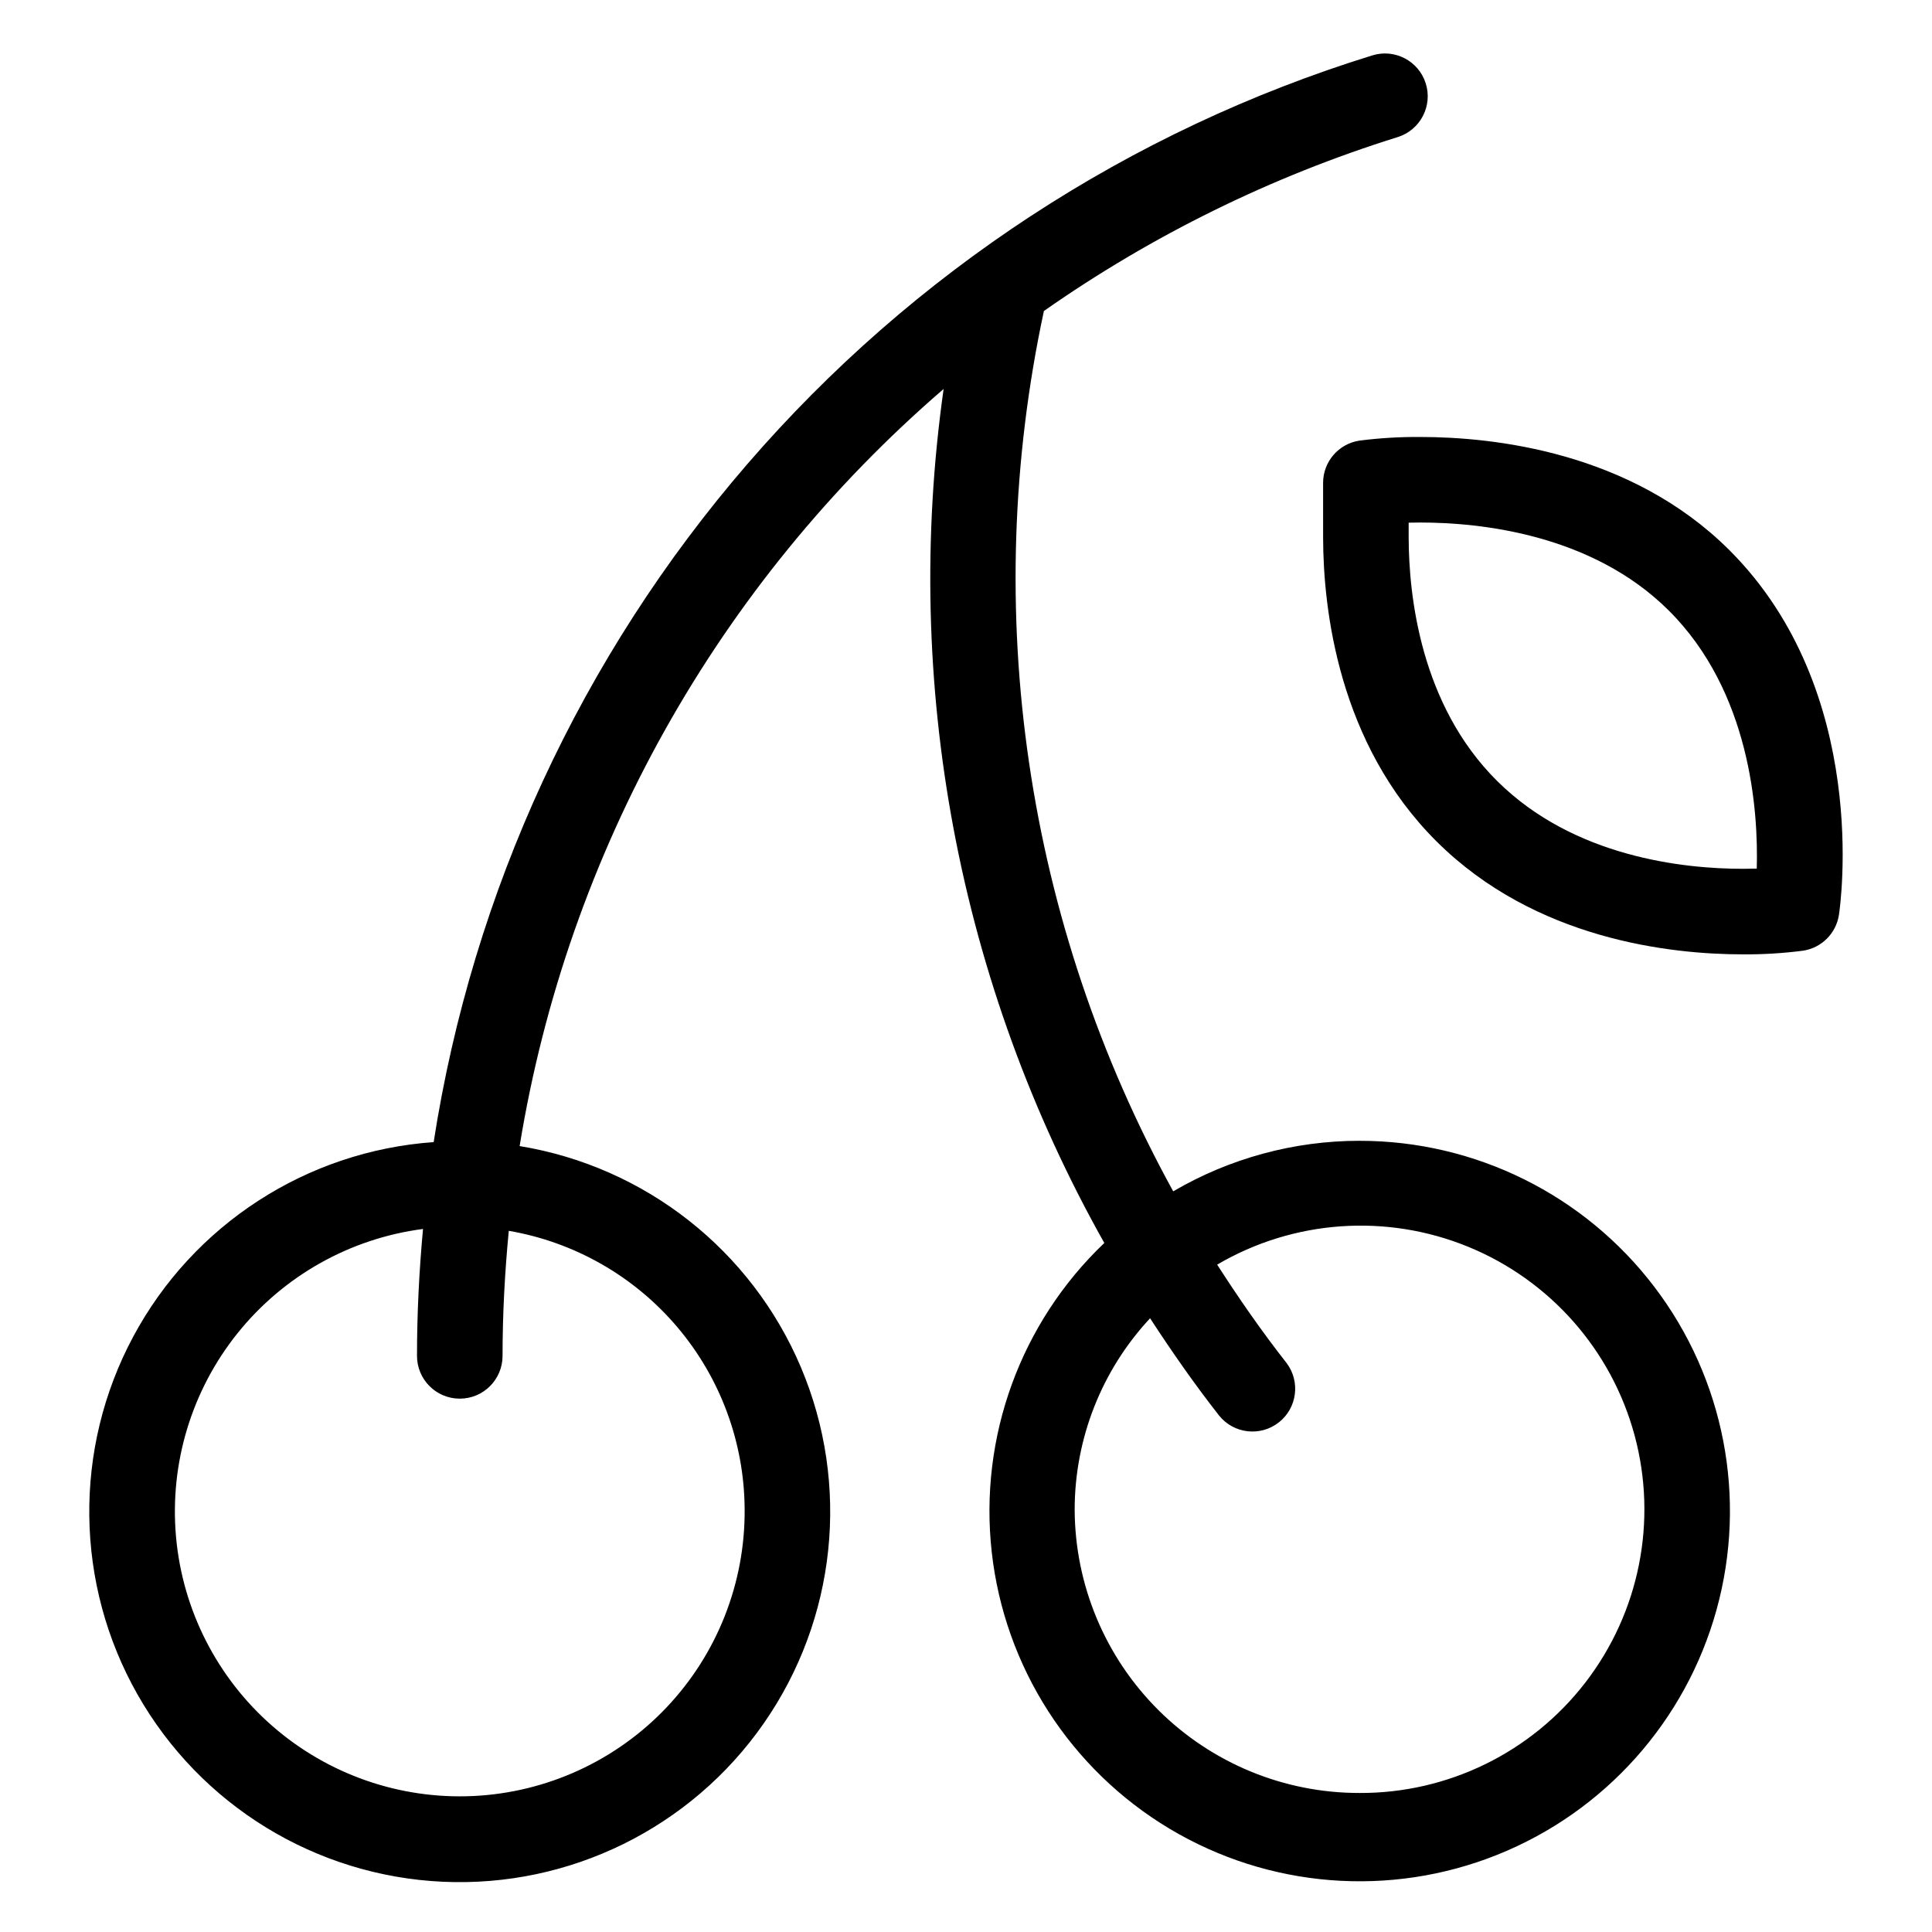 <?xml version="1.0" encoding="UTF-8"?>
<!-- Uploaded to: SVG Repo, www.svgrepo.com, Generator: SVG Repo Mixer Tools -->
<svg fill="#000000" width="800px" height="800px" version="1.1" viewBox="144 144 512 512" xmlns="http://www.w3.org/2000/svg">
 <path d="m504.29 446.32c-17.355 0.004-34.398 4.629-49.375 13.398-39.129-71.109-51.297-153.95-34.27-233.3 28.691-20.102 60.32-35.648 93.766-46.09 5.977-1.871 9.305-8.23 7.434-14.203-1.871-5.977-8.23-9.305-14.203-7.434-64.27 19.887-121.66 57.43-165.63 108.34-43.973 50.918-72.762 113.16-83.086 179.64-33.633 2.375-63.695 21.84-79.625 51.562-15.926 29.719-15.488 65.531 1.16 94.852 16.652 29.32 47.18 48.047 80.863 49.598 33.684 1.547 65.805-14.293 85.074-41.961 19.273-27.668 22.996-63.293 9.867-94.348-13.133-31.055-41.281-53.203-74.555-58.652 12.715-78.004 52.492-149.04 112.36-200.64-11.031 78.07 3.934 157.6 42.586 226.32-22.188 21.141-33.223 51.434-29.836 81.891 3.391 30.457 20.816 57.582 47.109 73.328 26.289 15.746 58.43 18.301 86.879 6.91 28.449-11.391 49.945-35.418 58.105-64.957 8.16-29.543 2.051-61.195-16.516-85.578-18.566-24.383-47.461-38.688-78.105-38.672zm-162.95 97.734c0.125 19.488-7.285 38.27-20.688 52.418-13.402 14.148-31.754 22.566-51.223 23.492-19.465 0.926-38.535-5.715-53.219-18.527-14.684-12.809-23.844-30.805-25.566-50.215-1.719-19.414 4.133-38.738 16.332-53.934 12.203-15.195 29.805-25.086 49.129-27.598-1.02 11.094-1.594 22.309-1.594 33.633 0 6.262 5.074 11.336 11.336 11.336 6.262 0 11.336-5.074 11.336-11.336 0-11.168 0.602-22.215 1.652-33.141 17.441 2.996 33.27 12.047 44.699 25.559 11.43 13.512 17.734 30.617 17.805 48.312zm162.95 75.102c-19.961 0.031-39.121-7.859-53.277-21.941-14.152-14.078-22.141-33.195-22.215-53.16 0.016-18.82 7.156-36.938 19.988-50.703 5.742 8.812 11.773 17.48 18.332 25.844 3.902 4.785 10.918 5.566 15.777 1.758 4.859-3.809 5.777-10.805 2.062-15.738-6.609-8.43-12.676-17.168-18.395-26.078 20.223-11.863 44.82-13.613 66.52-4.734 21.699 8.883 38.012 27.379 44.113 50.02 6.098 22.637 1.285 46.824-13.012 65.406-14.301 18.582-36.449 29.426-59.895 29.328zm97.93-329.45c-26.156-26.016-62.492-29.902-81.828-29.902h-0.004c-5.375-0.043-10.746 0.277-16.078 0.957-5.562 0.82-9.68 5.594-9.676 11.219l0.004 14.523c0.043 18.934 4.016 54.566 30.082 80.496 26.148 26.027 62.07 29.914 81.156 29.914h-0.004c5.336 0.039 10.664-0.285 15.953-0.969 4.91-0.746 8.766-4.594 9.516-9.504 0.363-2.402 8.516-59.27-29.121-96.734zm7.34 84.48c-1.141 0.035-2.371 0.051-3.684 0.055-15.586 0-44.789-3.031-65.16-23.316-20.273-20.16-23.363-49.051-23.406-64.457v-3.957c0.969-0.023 1.996-0.039 3.078-0.039 15.836 0 45.461 3.031 65.836 23.301 21.695 21.602 23.762 53.188 23.336 68.414z"/>
</svg>